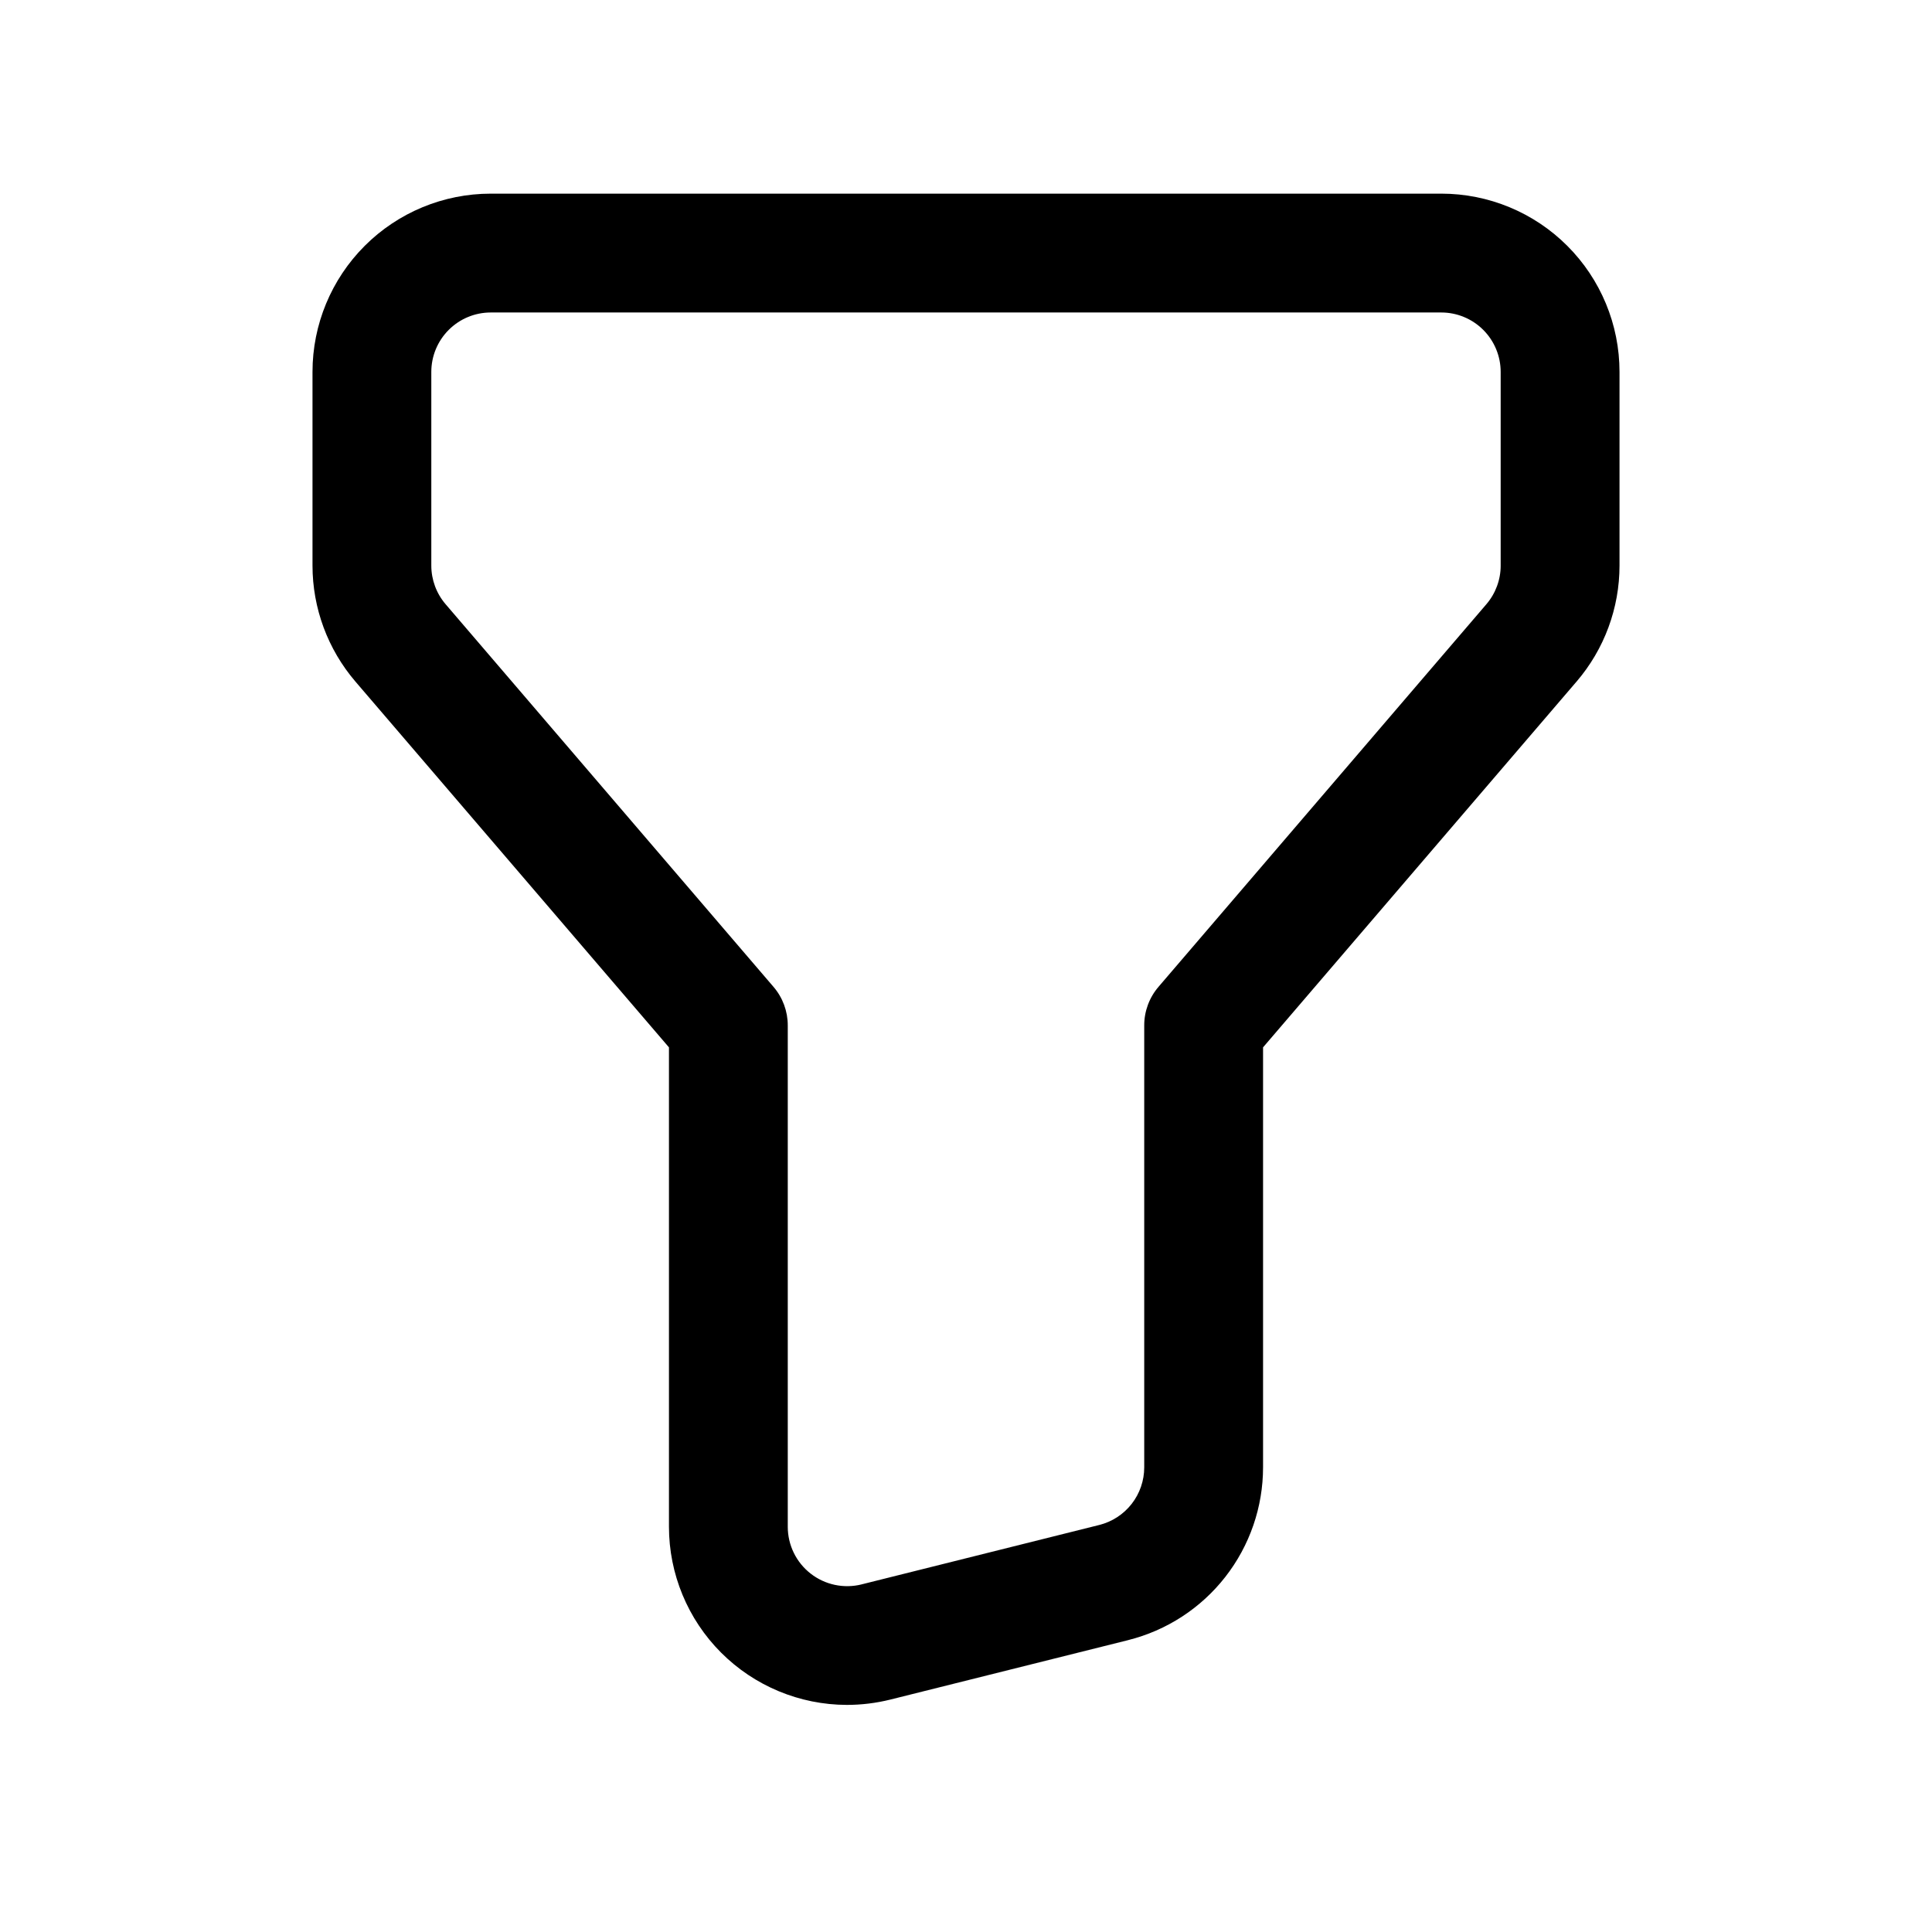 <?xml version="1.0" encoding="UTF-8"?>
<!-- Uploaded to: ICON Repo, www.svgrepo.com, Generator: ICON Repo Mixer Tools -->
<svg fill="#000000" width="800px" height="800px" version="1.1" viewBox="144 144 512 512" xmlns="http://www.w3.org/2000/svg">
 <path d="m525.95 195.32h-251.9c-12.527 0-24.543 4.977-33.398 13.836-8.859 8.859-13.836 20.871-13.836 33.398v51.324c0 11.273 4.035 22.172 11.367 30.734l83.098 96.949v127.02c0 12.512 4.965 24.512 13.801 33.367 8.84 8.855 20.828 13.84 33.336 13.867 3.898 0 7.777-0.477 11.559-1.418l62.977-15.742v-0.004c10.215-2.555 19.285-8.449 25.766-16.75 6.481-8.305 10.004-18.531 10.004-29.062v-111.28l83.098-96.953v0.004c7.336-8.562 11.367-19.461 11.367-30.734v-51.324c0-12.527-4.977-24.539-13.836-33.398-8.855-8.859-20.871-13.836-33.398-13.836zm15.742 98.559h0.004c0 3.762-1.348 7.394-3.793 10.25l-86.879 101.38c-2.449 2.848-3.797 6.481-3.793 10.234v117.11c0.004 3.516-1.172 6.93-3.332 9.699-2.164 2.769-5.191 4.738-8.602 5.586l-62.977 15.742v0.004c-4.703 1.172-9.688 0.113-13.508-2.875-3.82-2.984-6.051-7.562-6.047-12.414v-132.85c0.004-3.754-1.34-7.387-3.793-10.234l-86.875-101.38c-2.449-2.856-3.797-6.488-3.797-10.25v-51.324c0-4.176 1.66-8.18 4.613-11.133 2.953-2.953 6.957-4.613 11.133-4.613h251.9c4.176 0 8.184 1.66 11.133 4.613 2.953 2.953 4.613 6.957 4.613 11.133z"/>
</svg>